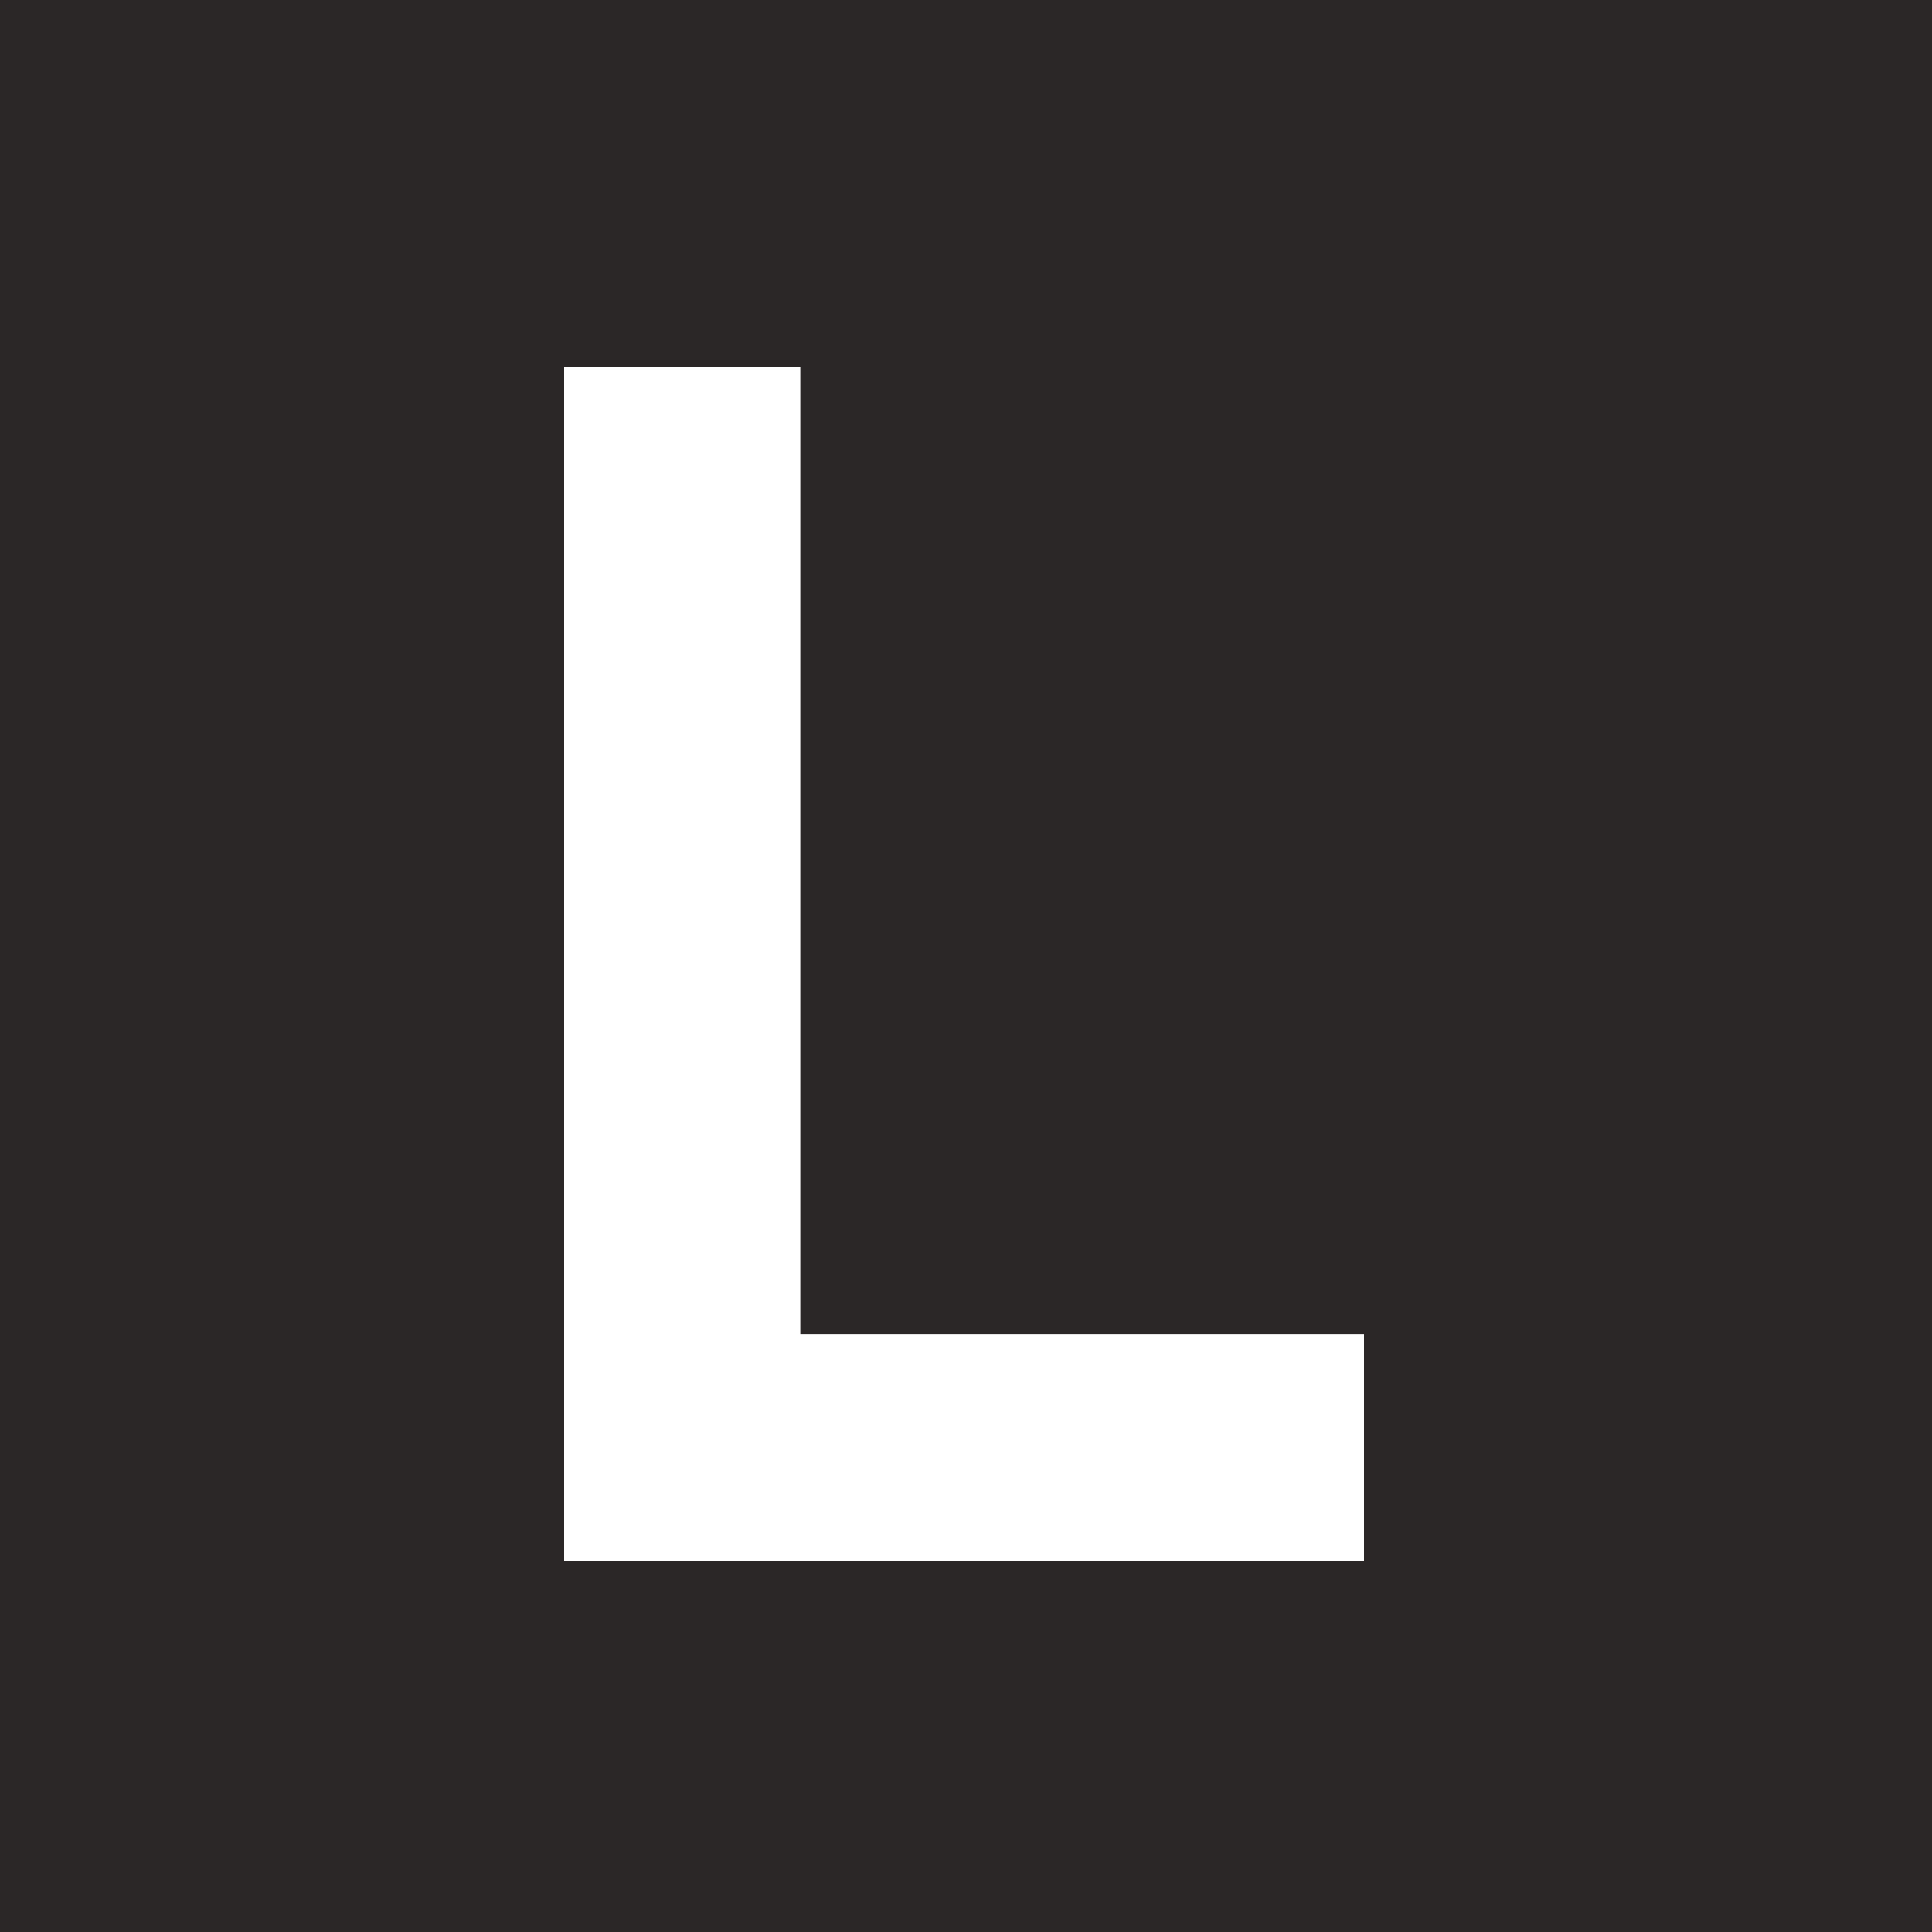 <svg width="500" height="500" viewBox="0 0 500 500" fill="none" xmlns="http://www.w3.org/2000/svg">
<rect width="500" height="500" fill="#2B2727"/>
<path d="M146 95H207.121V345.225H353V404H146V95Z" fill="white"/>
</svg>
